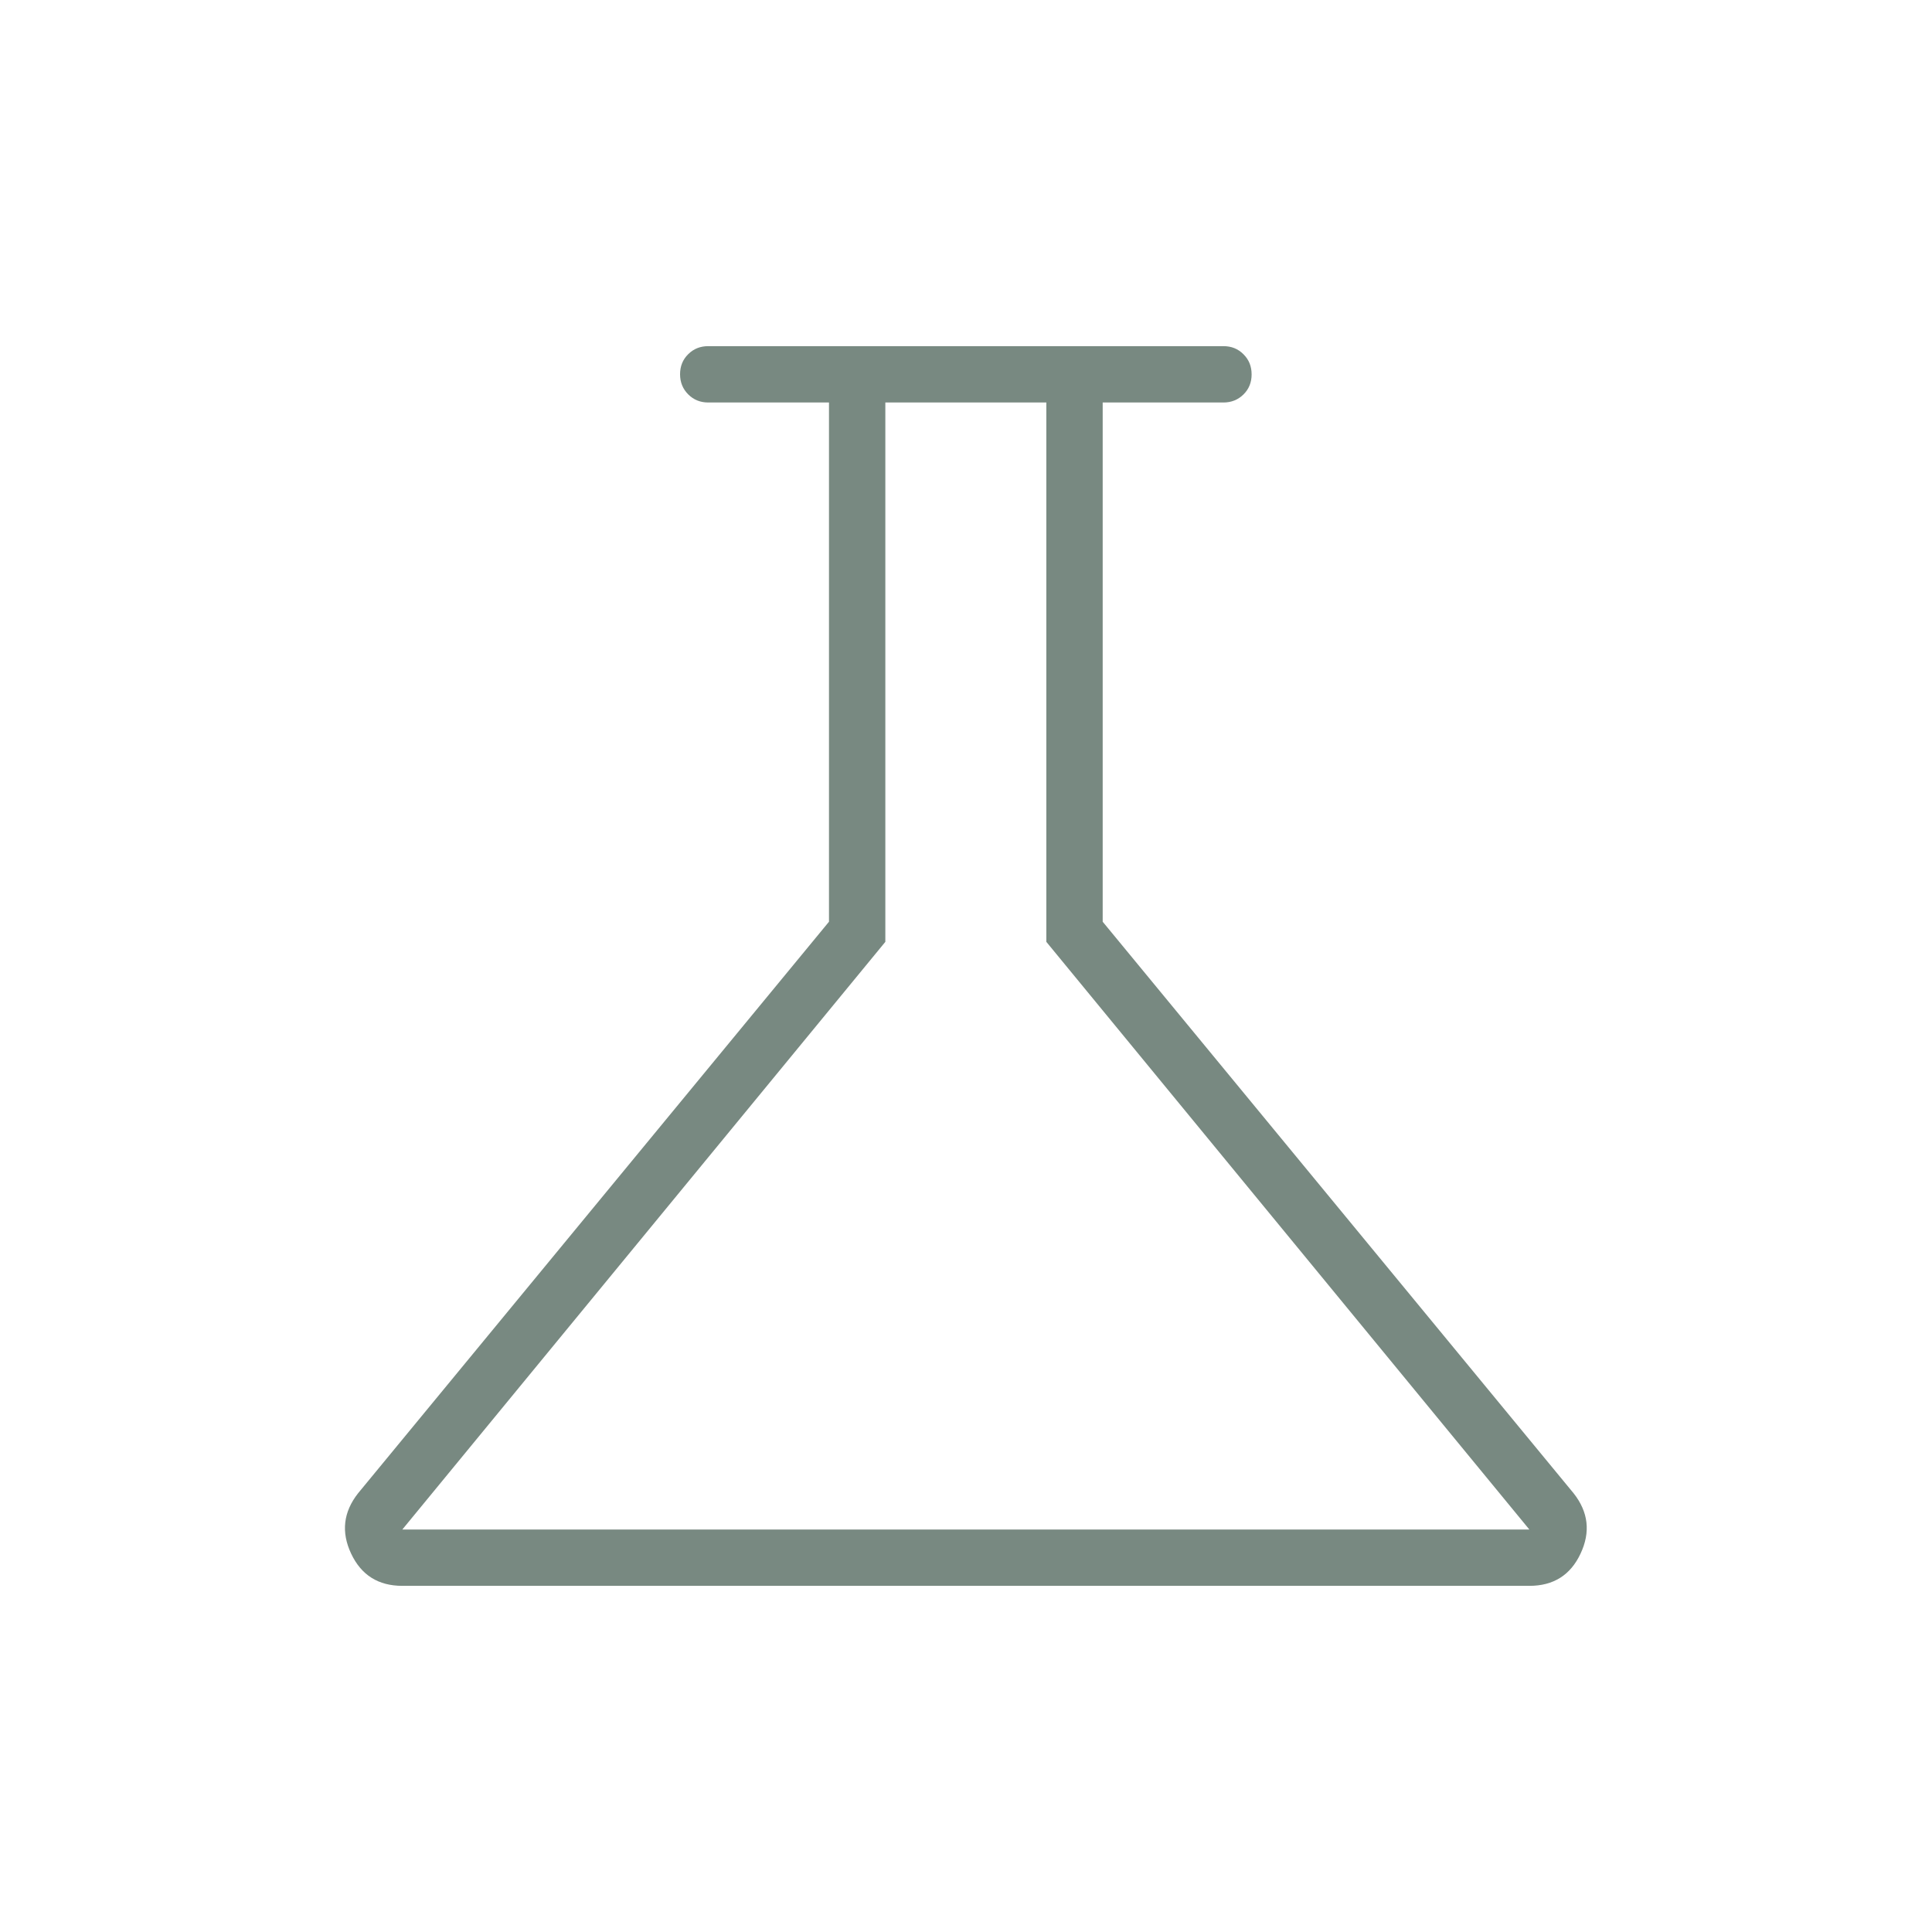<svg width="24" height="24" viewBox="0 0 24 24" fill="none" xmlns="http://www.w3.org/2000/svg">
<mask id="mask0_84_29169" style="mask-type:alpha" maskUnits="userSpaceOnUse" x="0" y="0" width="24" height="24">
<rect width="24" height="24" fill="#D9D9D9"/>
</mask>
<g mask="url(#mask0_84_29169)">
<path d="M4.998 19.7C4.7 19.7 4.488 19.567 4.362 19.3C4.236 19.033 4.265 18.783 4.448 18.55L10.298 11.45V5H8.798C8.699 5 8.616 4.966 8.549 4.899C8.482 4.832 8.448 4.748 8.448 4.649C8.448 4.549 8.482 4.466 8.549 4.4C8.616 4.333 8.699 4.3 8.798 4.3H15.198C15.297 4.3 15.38 4.333 15.447 4.401C15.515 4.468 15.548 4.551 15.548 4.651C15.548 4.75 15.515 4.833 15.447 4.9C15.38 4.966 15.297 5 15.198 5H13.698V11.45L19.548 18.55C19.732 18.783 19.76 19.033 19.634 19.3C19.509 19.567 19.297 19.7 18.998 19.7H4.998ZM4.998 19H18.998L12.998 11.7V5H10.998V11.7L4.998 19Z" fill="#788981"/>
</g>
</svg>
